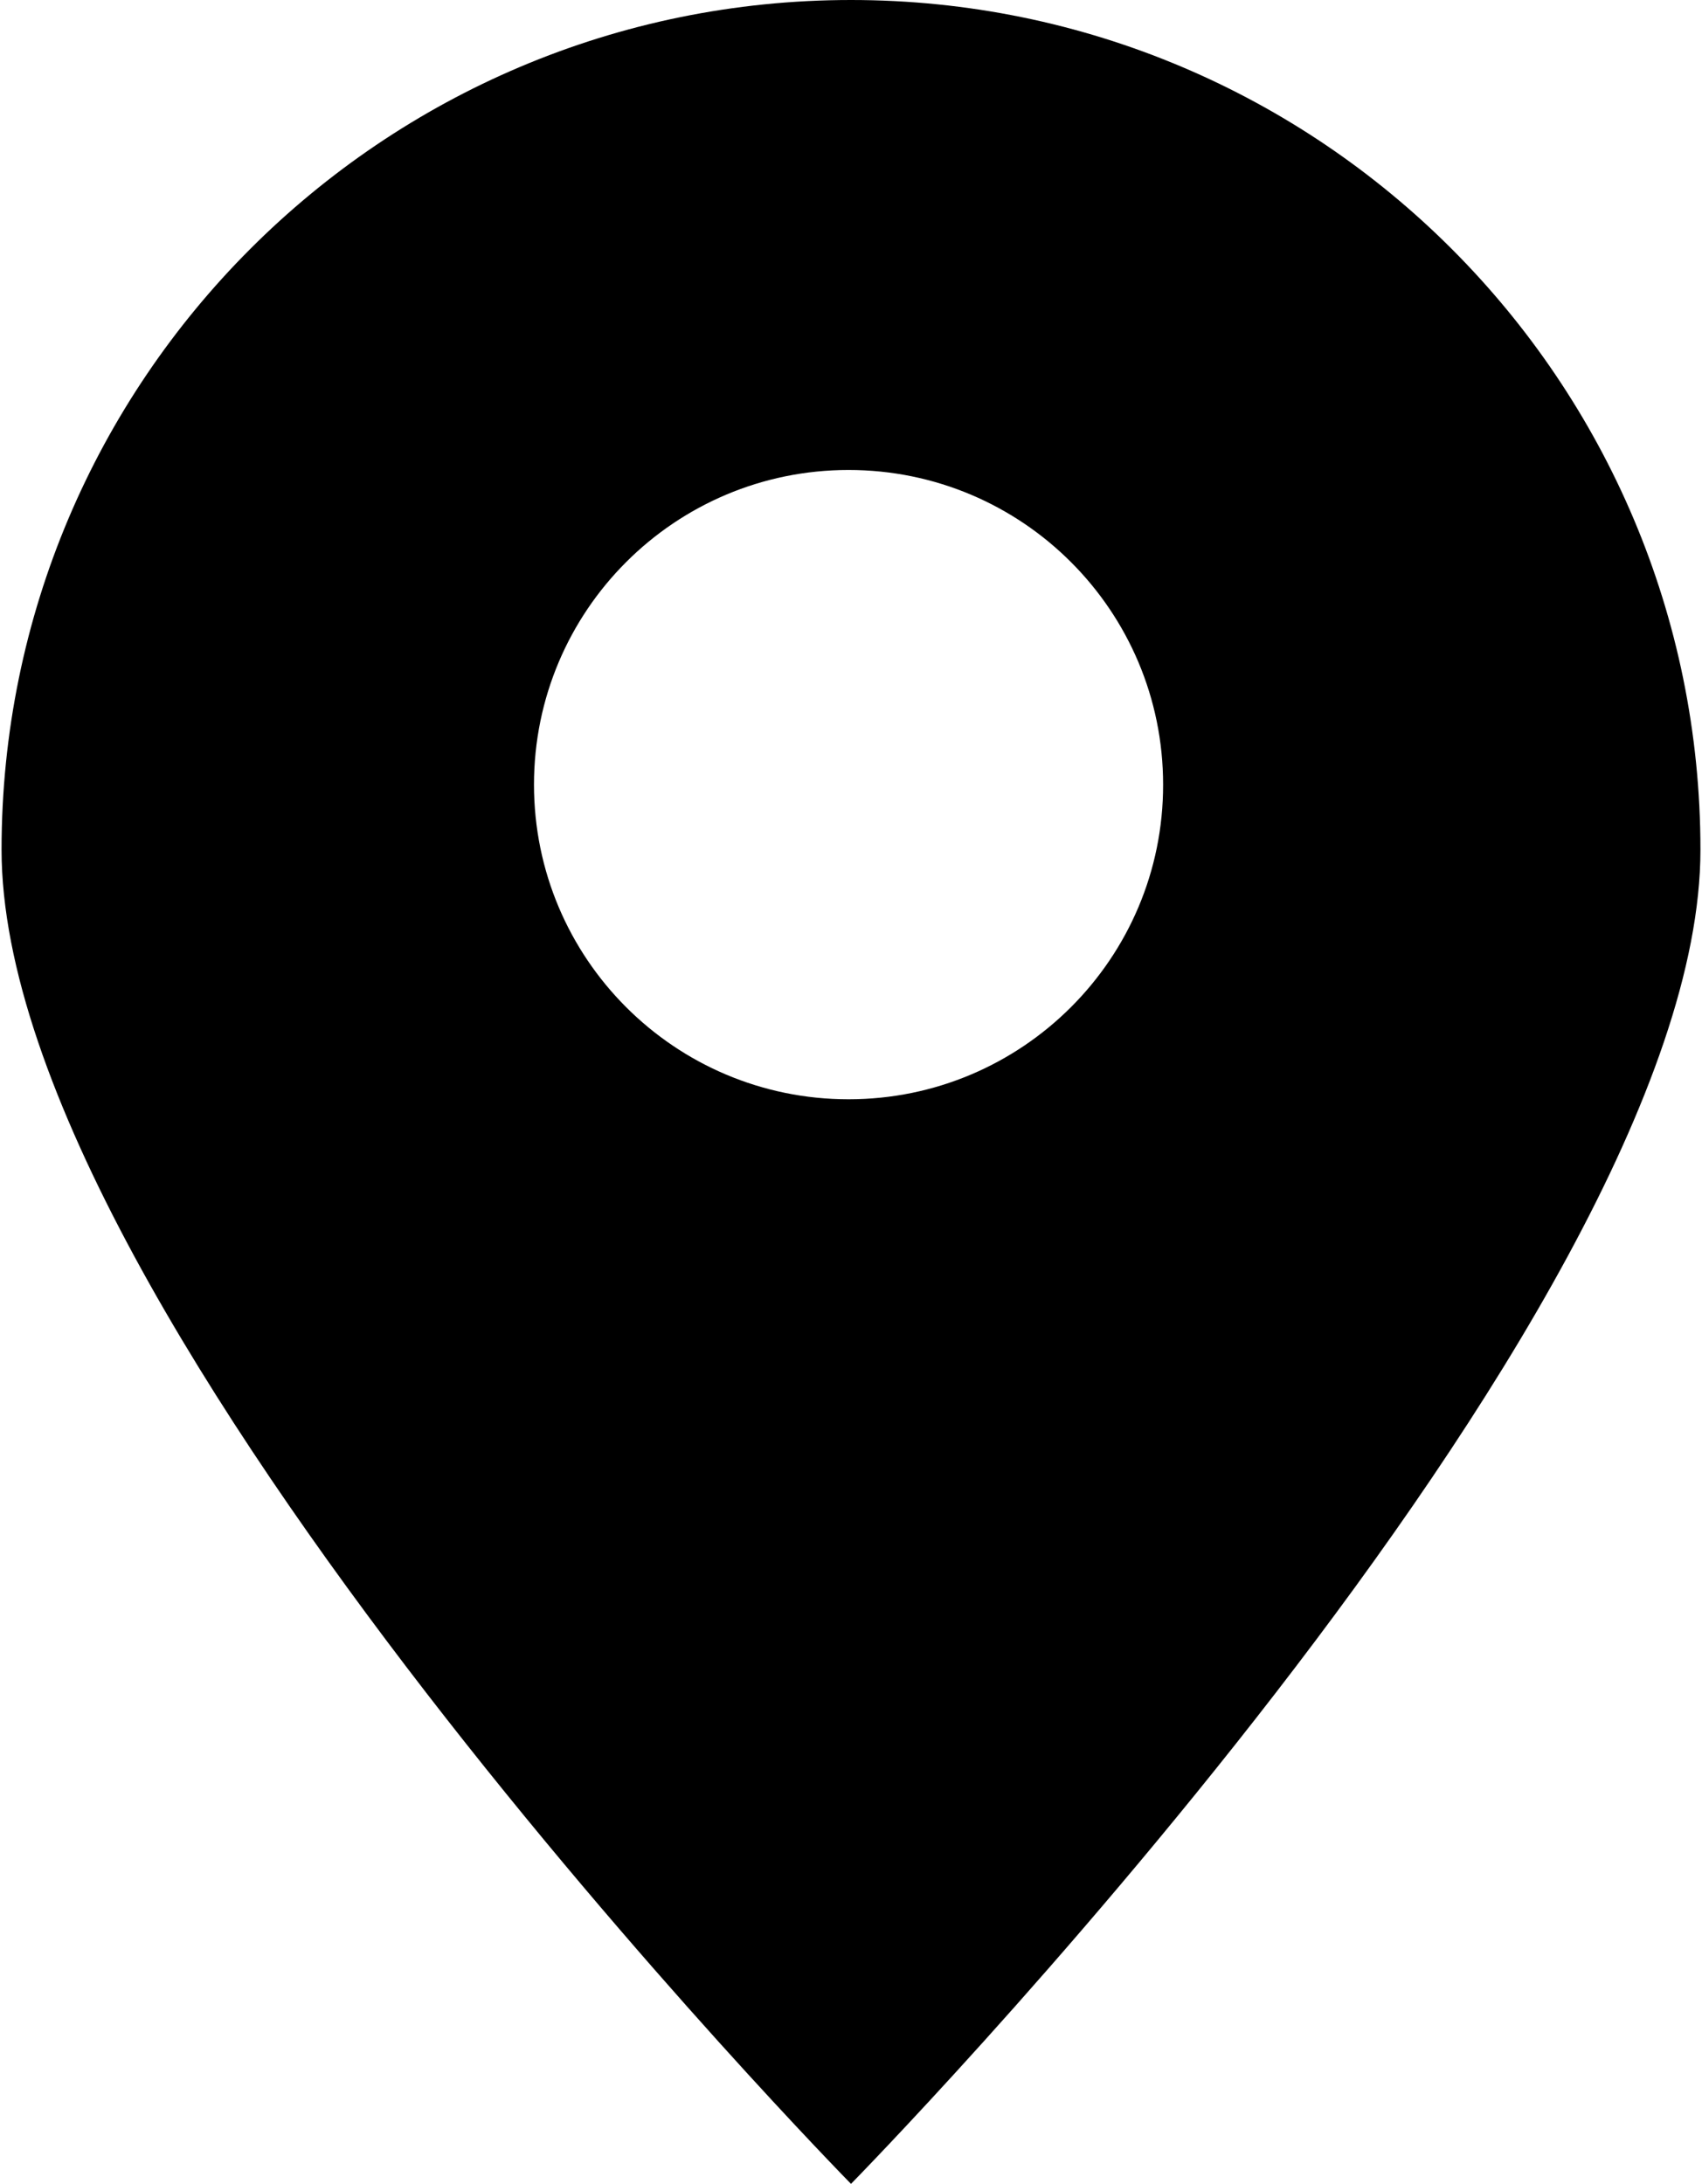 <?xml version="1.0" encoding="UTF-8"?>
<svg width="764px" height="980px" viewBox="0 0 764 980" version="1.1" xmlns="http://www.w3.org/2000/svg" xmlns:xlink="http://www.w3.org/1999/xlink">
    <!-- Generator: Sketch 53.2 (72643) - https://sketchapp.com -->
    <title>03129b37388dfb824491fb54aec77553</title>
    <desc>Created with Sketch.</desc>
    <g id="Page-1" stroke="none" stroke-width="1" fill="none" fill-rule="evenodd">
        <g id="03129b37388dfb824491fb54aec77553" fill="#000000" fill-rule="nonzero">
            <path d="M382,0 C171.4,0 0.7,170.7 0.7,381.3 C0.7,592 382,980 382,980 C382,980 763.3,592 763.3,381.3 C763.3,170.7 592.6,0 382,0 Z M380.9,493.3 C302.9,493.3 239.7,430.1 239.7,352.1 C239.7,274.1 302.9,210.9 380.9,210.9 C458.9,210.9 522.1,274.1 522.1,352.1 C522.2,430 458.9,493.3 380.9,493.3 Z" id="Shape"></path>
        </g>
    </g>
</svg>
